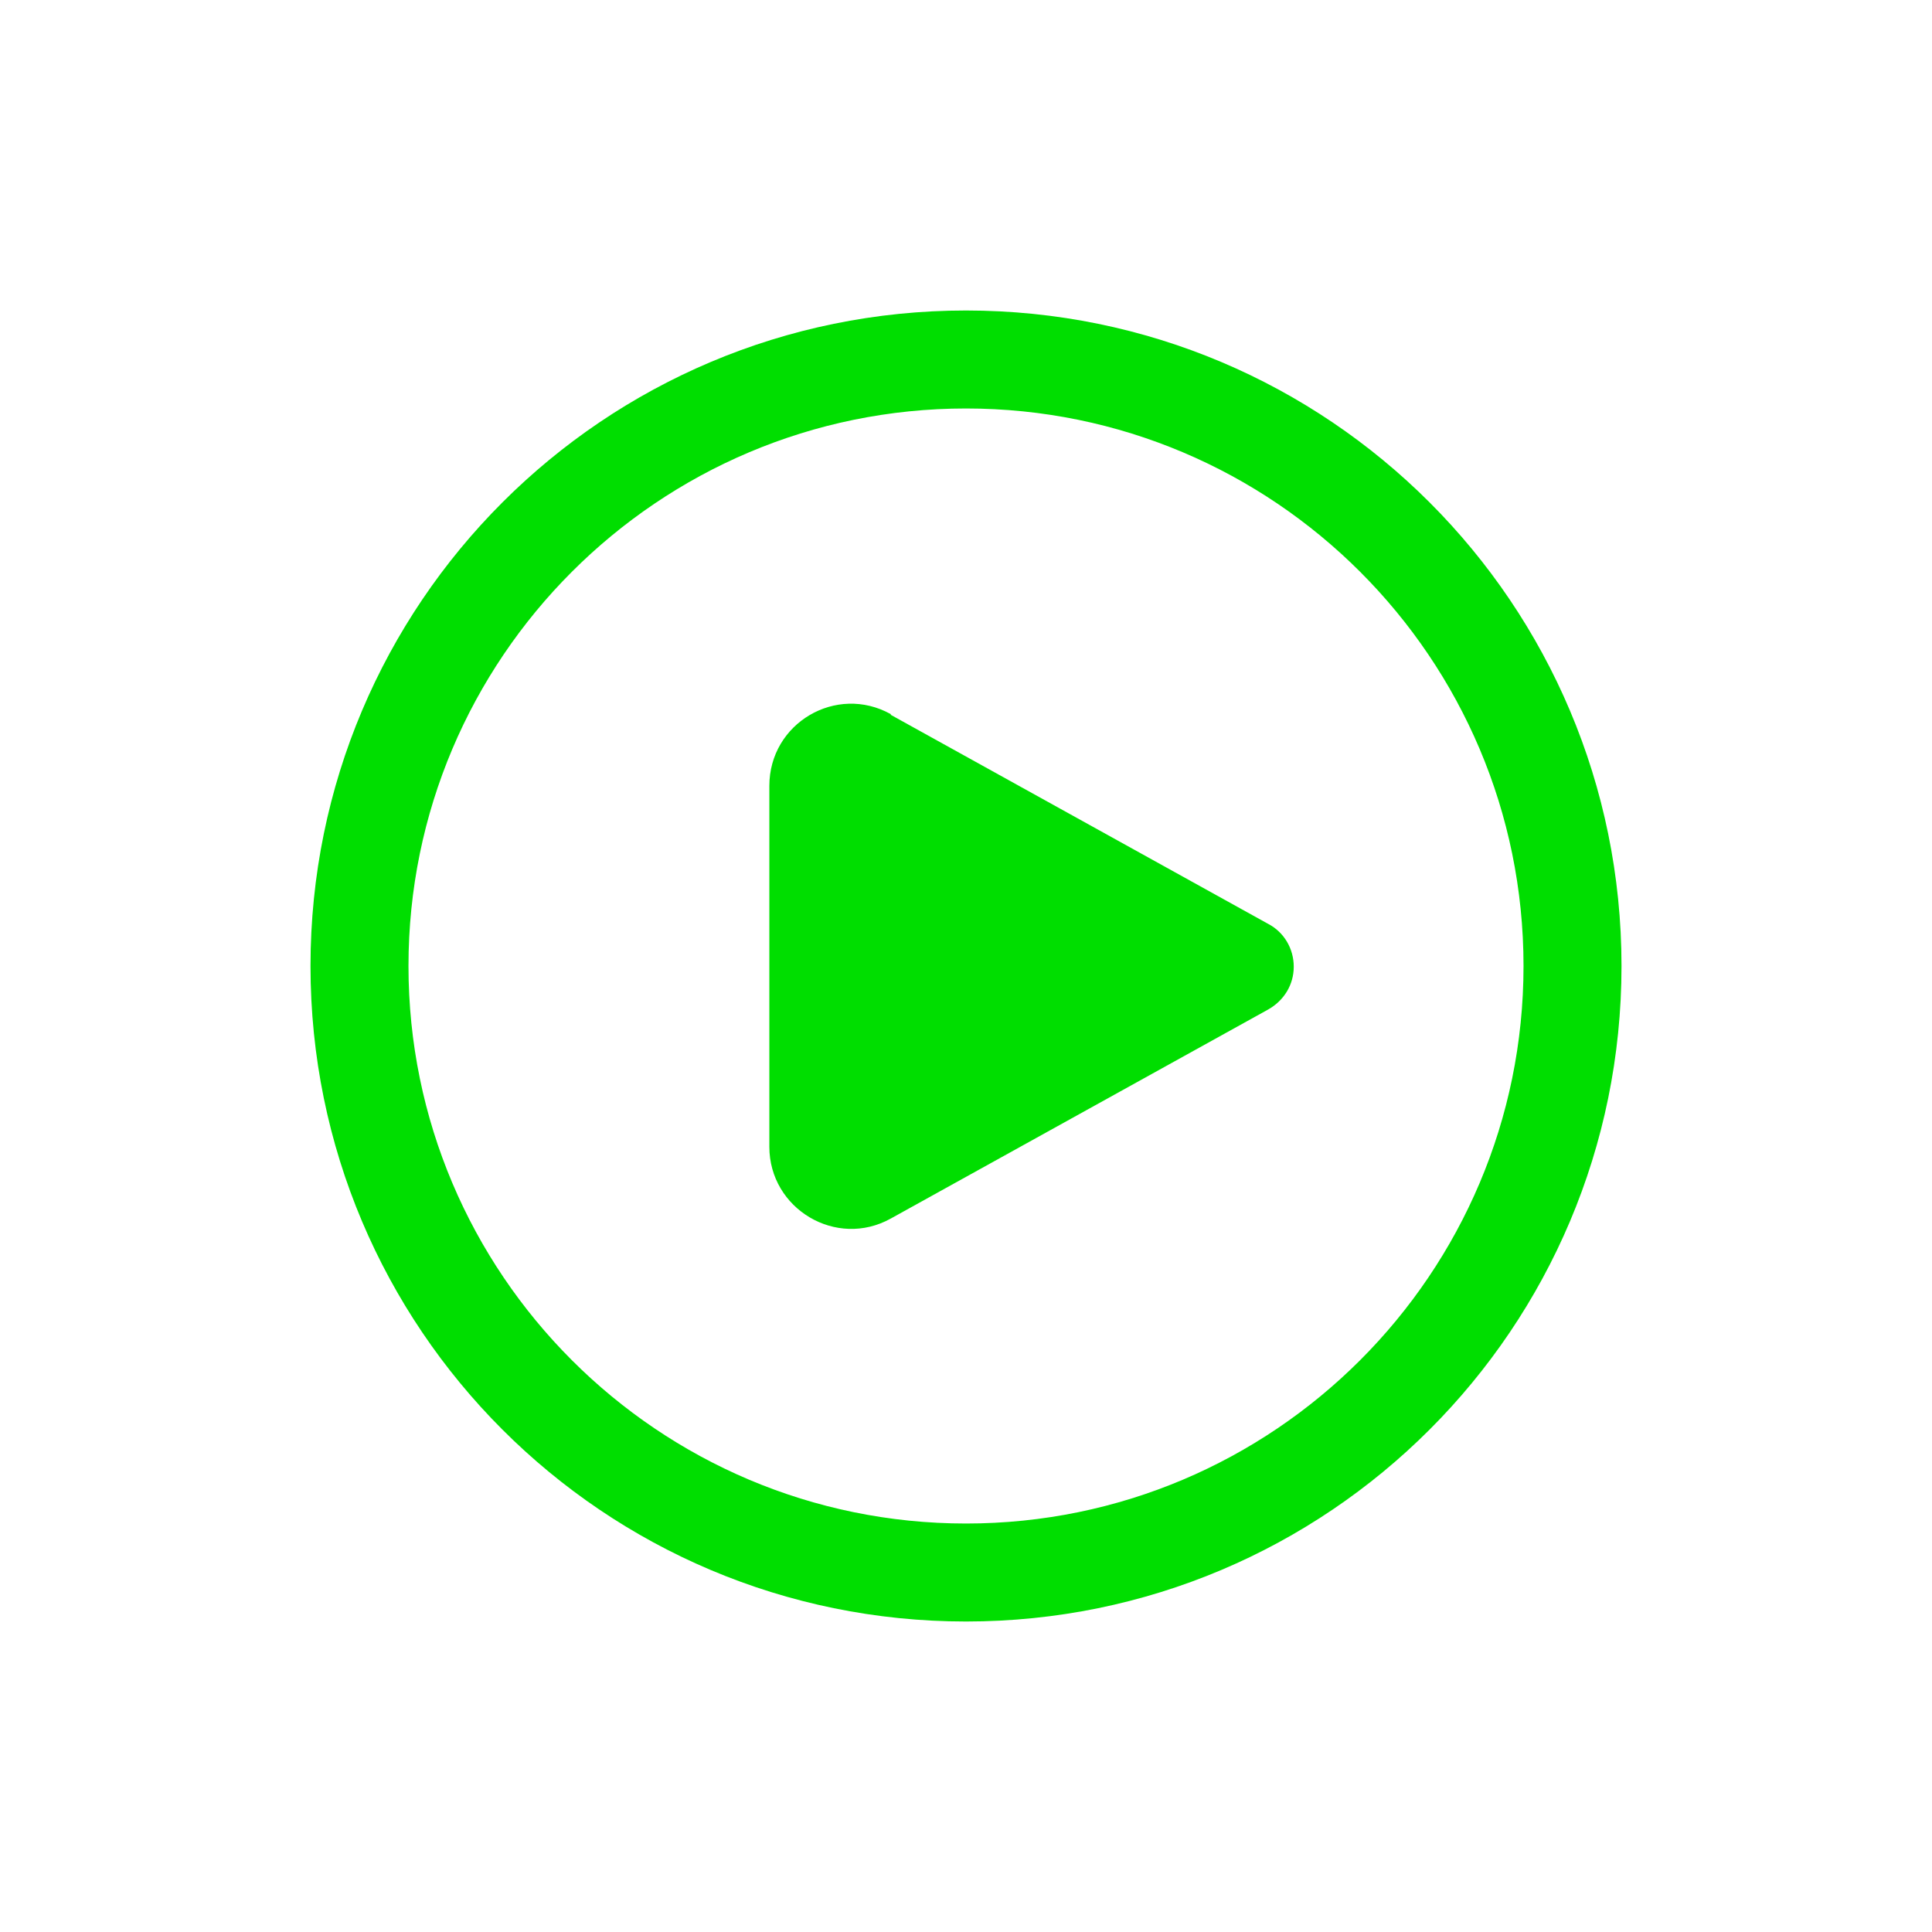 <?xml version="1.0" encoding="UTF-8"?>
<svg id="Layer_1" xmlns="http://www.w3.org/2000/svg" viewBox="0 0 28 28">
  <defs>
    <style>
      .cls-1 {
        fill: #00de00;
      }
    </style>
  </defs>
  <path class="cls-1" d="M12.91,10.35c-.79-.44-1.76.13-1.76,1.04v5.23c0,.9.97,1.48,1.76,1.04l5.47-3.03c.23-.13.37-.36.37-.62s-.14-.5-.37-.62l-5.47-3.03ZM14,4.5c-5.25,0-9.5,4.25-9.5,9.5s4.25,9.5,9.5,9.5,9.5-4.25,9.5-9.5-4.25-9.5-9.5-9.5ZM5.92,14c0-4.46,3.62-8.08,8.08-8.08s8.08,3.62,8.08,8.08-3.62,8.08-8.08,8.08-8.08-3.62-8.08-8.08Z"/>
</svg>